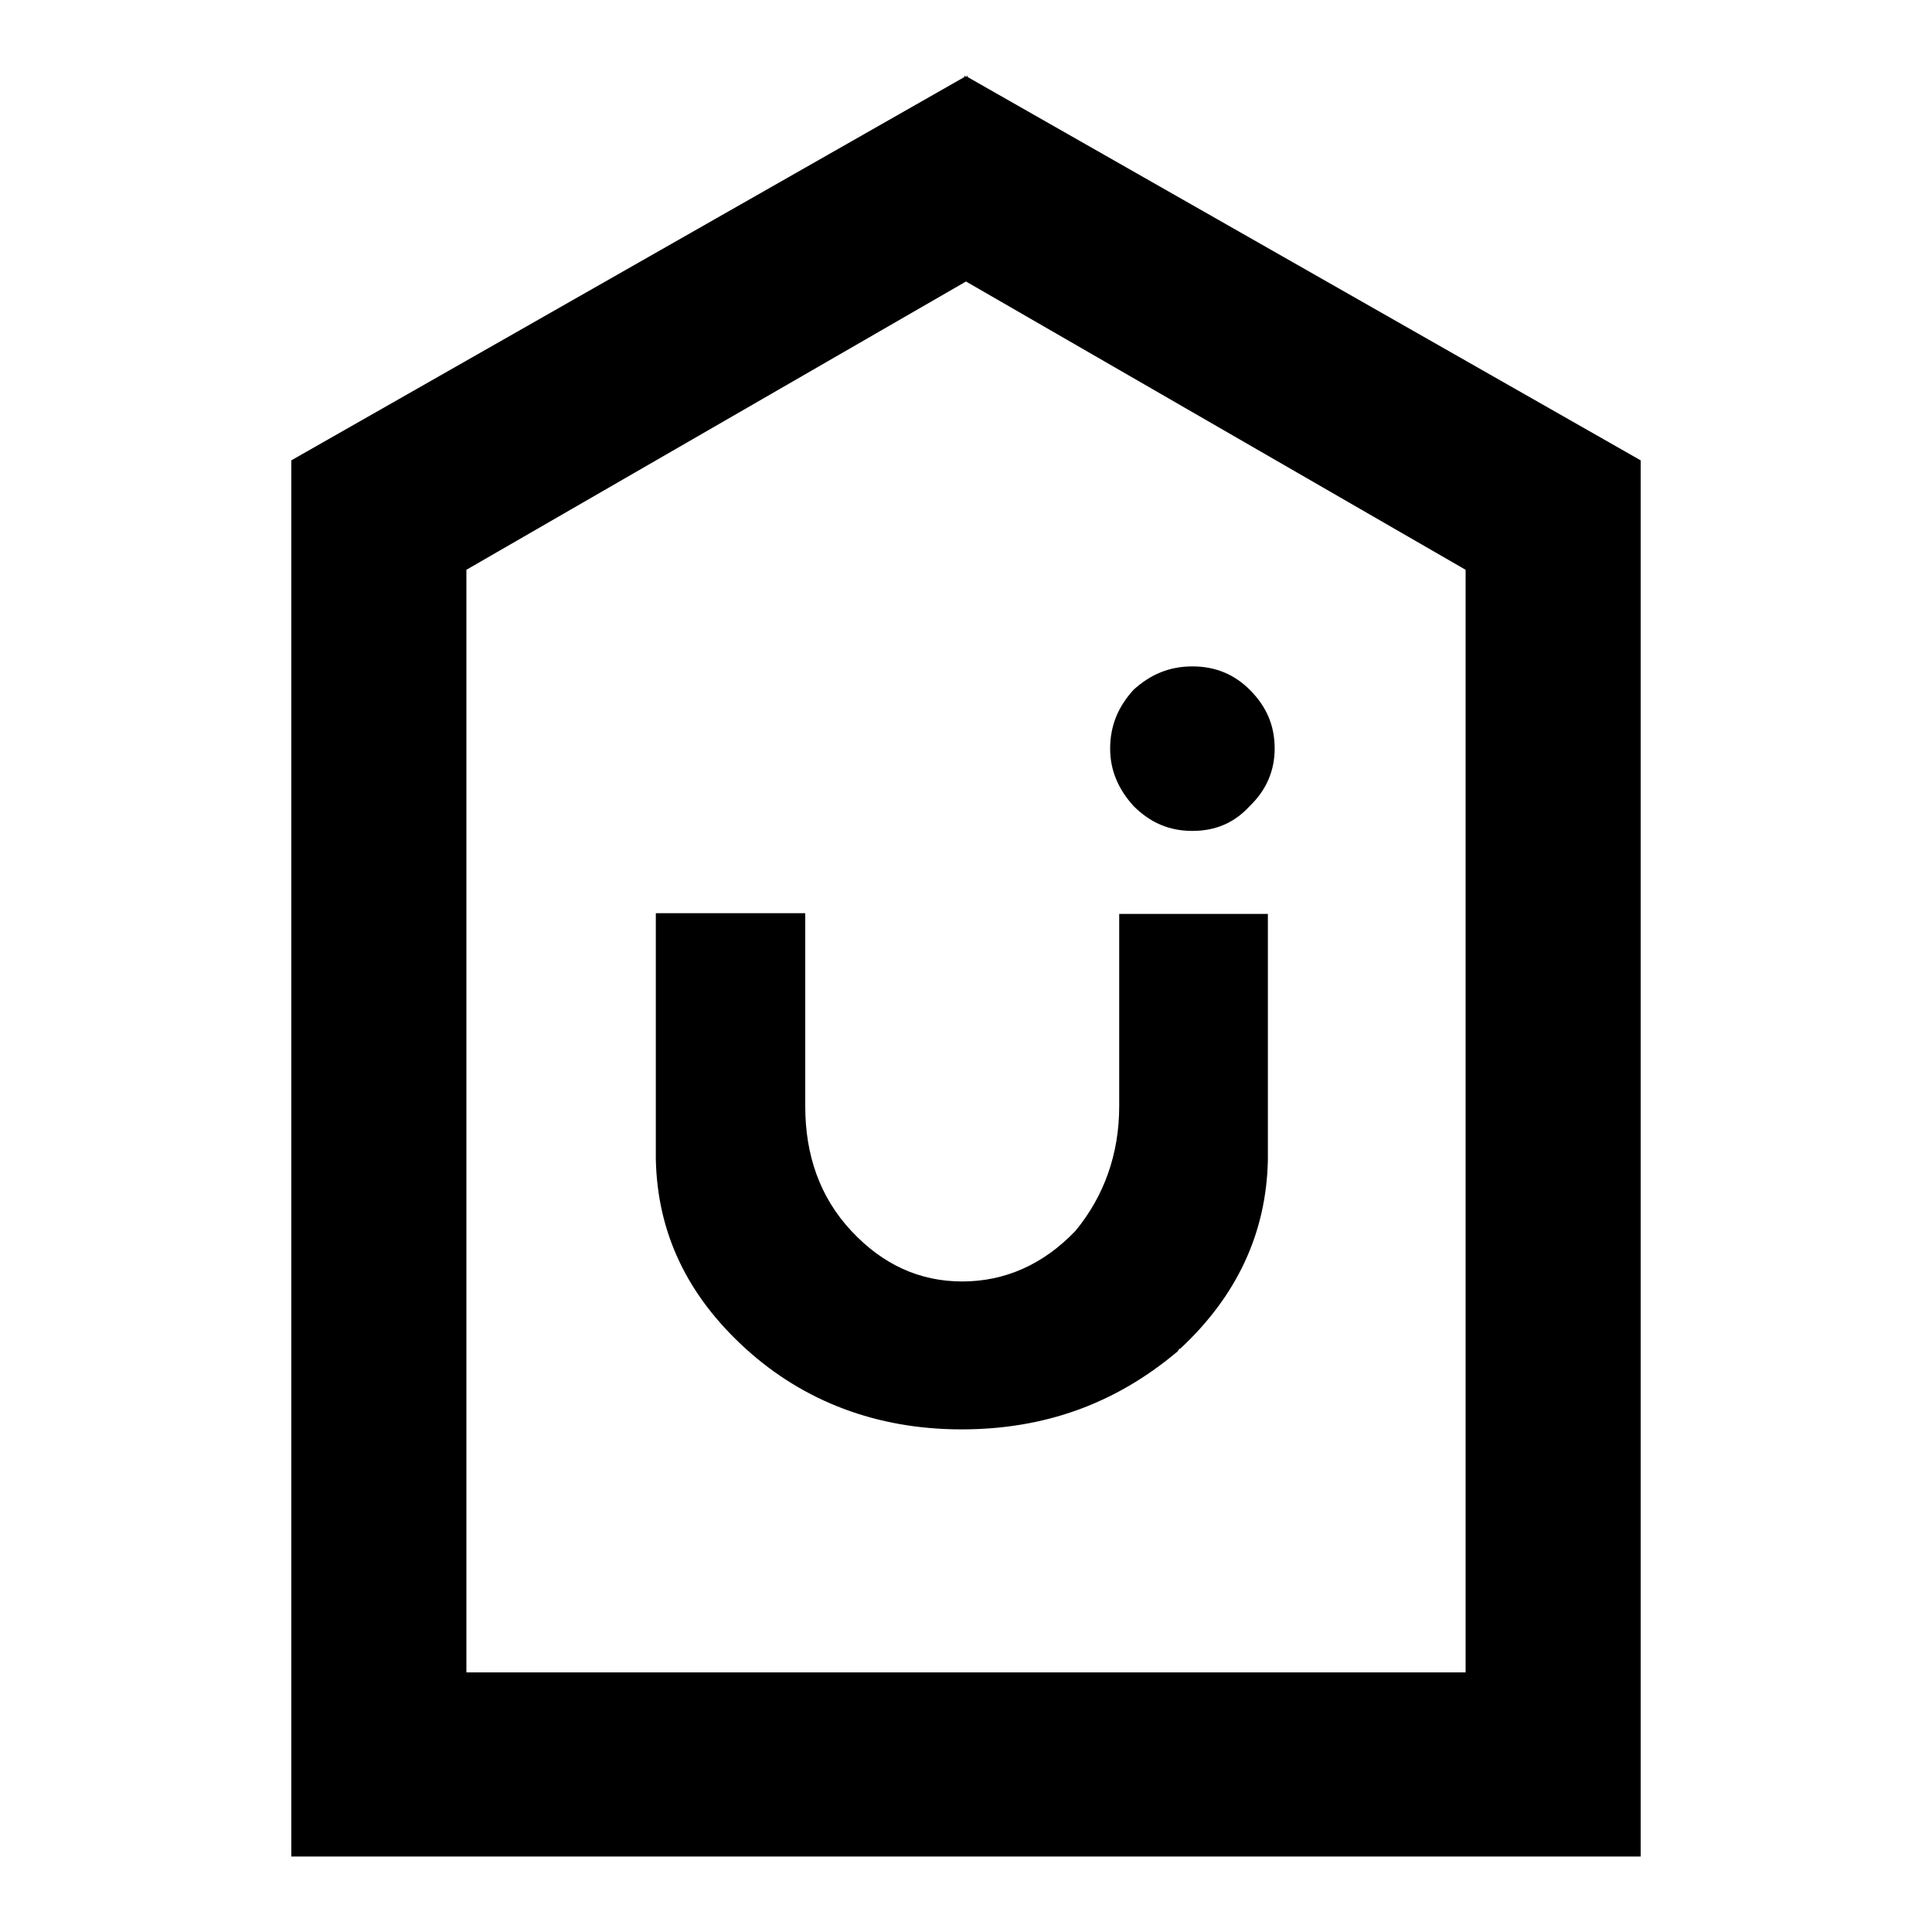 <?xml version="1.0" encoding="utf-8"?>
<!-- Svg Vector Icons : http://www.onlinewebfonts.com/icon -->
<!DOCTYPE svg PUBLIC "-//W3C//DTD SVG 1.1//EN" "http://www.w3.org/Graphics/SVG/1.1/DTD/svg11.dtd">
<svg version="1.1" xmlns="http://www.w3.org/2000/svg" xmlns:xlink="http://www.w3.org/1999/xlink" x="0px" y="0px" viewBox="0 0 256 256" enable-background="new 0 0 256 256" xml:space="preserve">
<g><g><path fill="#000000" d="M128.2,10.2V10l-0.2,0.2l-0.2-0.2v0.2L38.6,61v185h178.8V61L128.2,10.2L128.2,10.2z M61.8,75.5L128,37.3l66.2,38.2v146.1H61.8V75.5L61.8,75.5z"/><path fill="#000000" d="M168,153.7v-32.6h-19.7v24.8c0,0.2,0,0.6,0,0.7c0,6.3-2,11.9-5.8,16.5c-4.3,4.5-9.4,6.7-15,6.7c-5.6,0-10.5-2.2-14.7-6.7c-4.2-4.5-6.1-10.1-6.1-16.5c0-0.2,0-0.2,0-0.4c0-0.2,0-0.2,0-0.4v-24.8H86.9v32.6c0.2,9.8,4.2,18.1,11.9,25.1s17.4,10.7,28.6,10.7c11,0,20.4-3.4,28.6-10.3c0.2-0.2,0.2-0.4,0.4-0.4C163.8,171.8,167.8,163.5,168,153.7L168,153.7z"/><path fill="#000000" d="M168.9,99.2c0-3.1-1.1-5.6-3.3-7.8c-2-2-4.5-3.1-7.6-3.1s-5.6,1.1-7.8,3.1c-2,2.2-3.1,4.7-3.1,7.8c0,2.9,1.1,5.4,3.1,7.6c2.2,2.2,4.7,3.3,7.8,3.3s5.6-1.1,7.6-3.3C167.8,104.7,168.9,102.1,168.9,99.2L168.9,99.2z"/></g></g>
</svg>